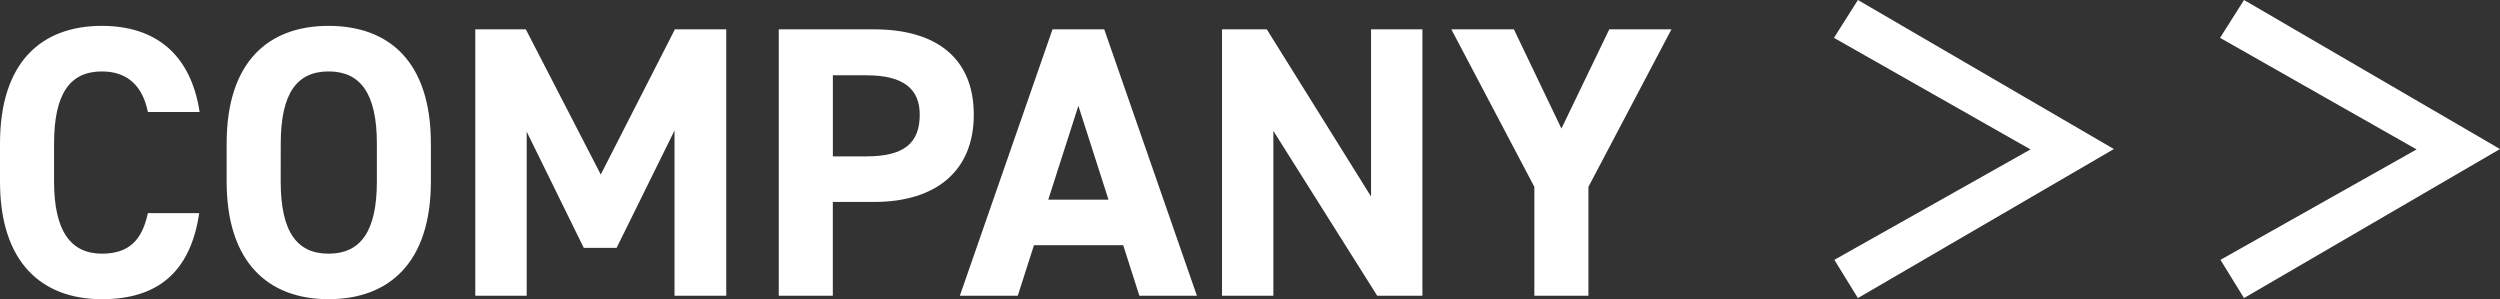 <svg xmlns="http://www.w3.org/2000/svg" width="291.375" height="34.875" viewBox="0 0 291.375 34.875">
  <rect x="0" y="0" width="291.375" height="34.875" fill="#333333" stroke="none"/>
  <path id="パス_334" data-name="パス 334" d="M25.38-21.42c-1.035-6.795-5.22-10.035-11.385-10.035-6.975,0-11.88,4.14-11.88,13.725v4.41C2.115-3.825,7.02.4,13.995.4,20.385.4,24.3-2.655,25.335-9.63H19.35c-.675,3.15-2.2,4.725-5.355,4.725-3.645,0-5.58-2.655-5.58-8.415v-4.41c0-5.94,1.935-8.415,5.58-8.415,3.06,0,4.77,1.8,5.355,4.725Zm26.955,8.1v-4.41c0-9.585-4.9-13.725-11.925-13.725-6.975,0-11.88,4.14-11.88,13.725v4.41C28.53-3.825,33.435.4,40.41.4,47.43.4,52.335-3.825,52.335-13.32Zm-17.5-4.41c0-5.94,1.935-8.415,5.58-8.415s5.625,2.475,5.625,8.415v4.41c0,5.94-1.98,8.415-5.625,8.415S34.83-7.38,34.83-13.32ZM63.4-31.05H57.51V0H63.5V-19.125L70.155-5.58H73.98l6.75-13.68V0h6.03V-31.05H80.775l-8.64,16.92ZM104-10.935c7.2,0,11.61-3.6,11.61-10.17,0-6.66-4.455-9.945-11.61-9.945H92.88V0h6.3V-10.935Zm-4.815-5.31v-9.45H103.1c4.365,0,6.21,1.62,6.21,4.59,0,3.33-1.845,4.86-6.21,4.86ZM120.735,0l1.89-5.895h10.4L134.91,0h6.705l-10.8-31.05h-6.03L113.985,0ZM127.8-22.14,131.31-11.2h-7.02Zm34.11-8.91v19.485L149.76-31.05h-5.22V0h5.985V-19.215L162.63,0h5.265V-31.05Zm9.36,0,9.675,18.36V0h6.3V-12.69l9.675-18.36h-7.245L184.1-19.485,178.56-31.05Zm67.5,13.995L215.91-4.185,218.655.27,248.49-17.1,218.655-34.47l-2.79,4.41Zm45,0L260.91-4.185,263.655.27,293.49-17.1,263.655-34.47l-2.79,4.41Z" transform="translate(-2.115 34.47)" fill="#fff"/>
</svg>
